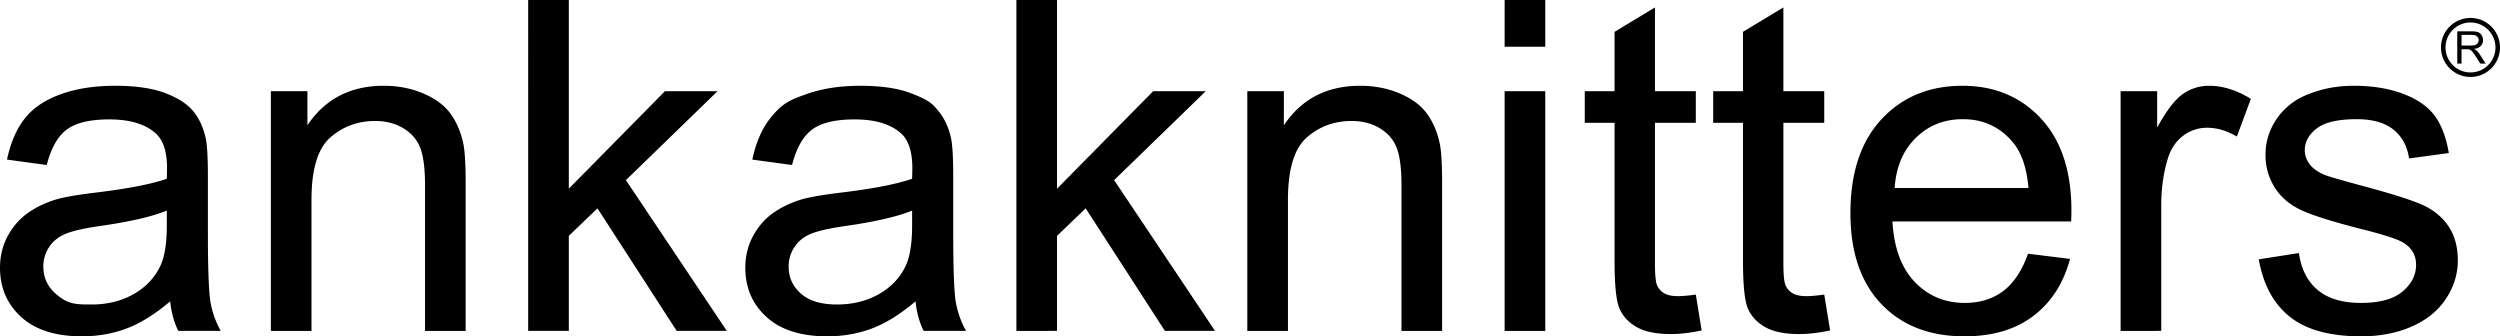 <svg xmlns="http://www.w3.org/2000/svg" width="350" height="47.084" viewBox="0 6.13 350 47.084" xml:space="preserve"><path d="M23.826 48.316q-3.16 2.687-6.083 3.793-2.924 1.104-6.273 1.105-5.531 0-8.5-2.702Q0 47.812 0 43.608q0-2.466 1.121-4.504 1.122-2.037 2.939-3.271 1.817-1.23 4.092-1.864 1.674-.44 5.056-.853 6.888-.821 10.145-1.959.03-1.168.031-1.486 0-3.476-1.611-4.898-2.181-1.927-6.479-1.927-4.013 0-5.925 1.406-1.912 1.408-2.828 4.978L.98 28.472q.757-3.571 2.496-5.767 1.737-2.196 5.025-3.382 3.285-1.185 7.615-1.185 4.297 0 6.984 1.012 2.686 1.011 3.95 2.543 1.264 1.534 1.77 3.871.285 1.454.284 5.245v7.585q0 7.932.364 10.033a12.7 12.7 0 0 0 1.437 4.029h-5.94q-.885-1.77-1.139-4.14m-.473-12.703q-3.098 1.265-9.291 2.148-3.509.506-4.961 1.139-1.454.632-2.244 1.848a4.86 4.86 0 0 0-.79 2.702q0 2.275 1.722 3.792c1.722 1.517 2.829 1.517 5.041 1.517q3.287 0 5.846-1.437 2.559-1.439 3.76-3.935.917-1.927.917-5.688zM37.92 52.457v-33.56h5.12v4.772q3.697-5.53 10.681-5.531 3.033 0 5.577 1.091t3.808 2.86q1.264 1.77 1.77 4.203.314 1.58.315 5.53v20.636h-5.687V32.042q0-3.474-.664-5.198-.664-1.722-2.355-2.749t-3.965-1.027q-3.635 0-6.272 2.307-2.64 2.307-2.639 8.753v18.329zm36.025 0V6.13h5.688v26.417l13.462-13.651h7.363l-12.83 12.451 14.125 21.109h-7.015L83.646 35.297l-4.013 3.854v13.305h-5.688zm54.226-4.141q-3.16 2.687-6.083 3.793-2.924 1.104-6.272 1.105-5.531 0-8.501-2.702t-2.97-6.904q0-2.466 1.122-4.504t2.939-3.271q1.816-1.23 4.092-1.864 1.674-.44 5.056-.853 6.889-.821 10.143-1.959.032-1.168.032-1.486 0-3.476-1.612-4.898-2.18-1.927-6.478-1.927-4.013 0-5.925 1.406-1.912 1.407-2.828 4.978l-5.562-.758q.759-3.571 2.497-5.767c1.738-2.196 2.833-2.592 5.025-3.382q3.285-1.185 7.615-1.185 4.297 0 6.984 1.012c2.687 1.012 3.107 1.522 3.95 2.543q1.264 1.533 1.77 3.871.284 1.454.285 5.245v7.585q0 7.932.363 10.033a12.7 12.7 0 0 0 1.438 4.029h-5.941q-.886-1.77-1.139-4.14m-.474-12.703q-3.097 1.265-9.291 2.148-3.507.506-4.961 1.139-1.454.632-2.244 1.848a4.86 4.86 0 0 0-.79 2.702q0 2.275 1.722 3.792t5.04 1.517q3.287 0 5.846-1.437 2.56-1.439 3.761-3.935.916-1.927.916-5.688v-2.086zm14.6 16.844V6.13h5.688v26.417l13.461-13.651h7.363l-12.83 12.451 14.125 21.109h-7.016l-11.092-17.159-4.013 3.854v13.305zm32.327 0v-33.56h5.118v4.772q3.698-5.53 10.682-5.531 3.033 0 5.578 1.091 2.543 1.09 3.808 2.86t1.769 4.203q.316 1.58.316 5.53v20.636h-5.688V32.042q0-3.474-.662-5.198-.665-1.722-2.355-2.749t-3.965-1.027q-3.635 0-6.273 2.307t-2.639 8.753v18.329zm36.025-39.786V6.13h5.688v6.542h-5.688zm0 39.786v-33.56h5.688v33.56zm26.765-5.088.821 5.024q-2.401.505-4.297.505-3.098 0-4.804-.979-1.707-.98-2.401-2.575-.696-1.595-.695-6.715V23.32h-4.172v-4.424h4.172v-8.311l5.656-3.413v11.724h5.72v4.424h-5.72v19.624q0 2.434.301 3.129.299.696.979 1.105.68.411 1.944.411.947 0 2.496-.22m17.981 0 .821 5.024q-2.401.505-4.297.505-3.098 0-4.804-.979-1.707-.98-2.401-2.575-.696-1.595-.695-6.715V23.32h-4.172v-4.424h4.172v-8.311l5.656-3.413v11.724h5.72v4.424h-5.72v19.624q0 2.434.301 3.129.299.696.979 1.105.68.411 1.944.411.947 0 2.496-.22m28.534-5.72 5.879.727q-1.391 5.152-5.151 7.994-3.76 2.844-9.607 2.845-7.361 0-11.676-4.535-4.313-4.534-4.313-12.719 0-8.469 4.362-13.146 4.36-4.677 11.313-4.677 6.73 0 10.997 4.582 4.266 4.583 4.266 12.893 0 .506-.032 1.517h-25.026q.315 5.532 3.128 8.469 2.811 2.939 7.016 2.939 3.128 0 5.339-1.644 2.21-1.642 3.505-5.245m-18.675-9.196h18.738q-.379-4.234-2.148-6.351-2.718-3.287-7.047-3.287-3.918 0-6.588 2.623t-2.955 7.015m31.633 20.004v-33.56h5.118v5.087q1.96-3.57 3.618-4.708a6.3 6.3 0 0 1 3.65-1.138q2.875 0 5.847 1.833l-1.96 5.277q-2.086-1.232-4.171-1.232a5.43 5.43 0 0 0-3.35 1.122q-1.486 1.122-2.118 3.112-.948 3.035-.948 6.636v17.57zm19.339-10.019 5.624-.884q.473 3.381 2.639 5.183 2.166 1.8 6.053 1.801 3.918 0 5.813-1.596 1.897-1.596 1.897-3.745 0-1.927-1.676-3.033-1.17-.759-5.814-1.928-6.257-1.58-8.675-2.733t-3.665-3.191q-1.25-2.038-1.249-4.503a8.64 8.64 0 0 1 1.028-4.155 9.2 9.2 0 0 1 2.796-3.176q1.327-.98 3.618-1.659 2.29-.68 4.914-.68 3.95 0 6.937 1.138t4.408 3.081 1.959 5.198l-5.563.758q-.378-2.59-2.195-4.044-1.818-1.454-5.135-1.454-3.92 0-5.593 1.295-1.676 1.296-1.676 3.034 0 1.106.695 1.991.695.917 2.181 1.517.853.316 5.024 1.453 6.034 1.613 8.422 2.639 2.385 1.029 3.744 2.986 1.358 1.96 1.358 4.866 0 2.844-1.658 5.357-1.659 2.511-4.788 3.886-3.128 1.374-7.078 1.375-6.541 0-9.97-2.718-3.426-2.717-4.375-8.059m27.791-27.407v-4.514h2.001q.604 0 .919.122.313.123.501.43.188.308.188.681 0 .48-.31.81-.312.33-.961.418.236.114.359.226.264.24.495.6l.786 1.229h-.751l-.599-.939a8 8 0 0 0-.431-.622 1.3 1.3 0 0 0-.303-.301.9.9 0 0 0-.272-.12 2 2 0 0 0-.333-.021h-.692v2.004h-.597zm.598-2.522h1.284q.41 0 .641-.084a.7.7 0 0 0 .351-.271.74.74 0 0 0 .12-.405.67.67 0 0 0-.232-.527q-.232-.206-.734-.206h-1.429v1.493z"/><path d="M345.869 16.905a4.137 4.137 0 0 1-4.131-4.131c0-2.278 1.854-4.131 4.131-4.131S350 10.497 350 12.774a4.135 4.135 0 0 1-4.131 4.131m0-7.626c-1.927 0-3.495 1.568-3.495 3.496s1.568 3.495 3.495 3.495 3.495-1.568 3.495-3.495-1.567-3.496-3.495-3.496"/></svg>